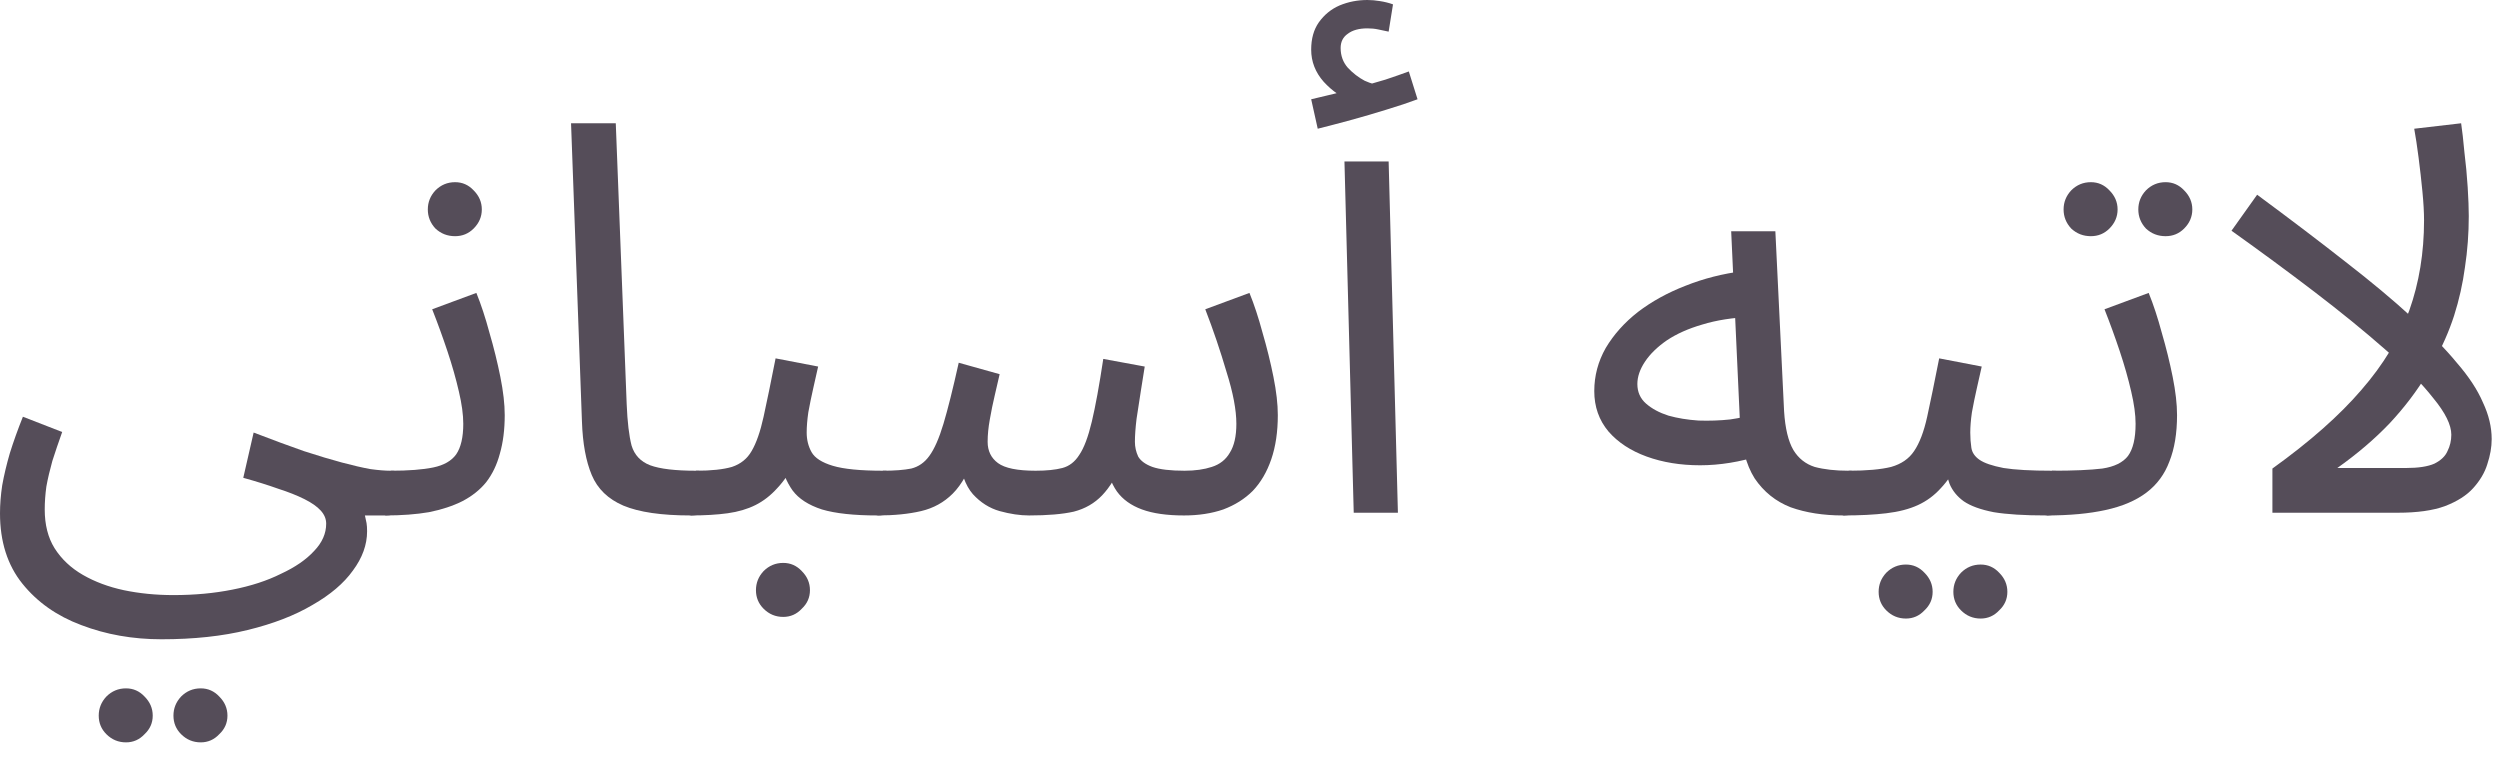 <?xml version="1.0" encoding="utf-8"?>
<svg xmlns="http://www.w3.org/2000/svg" fill="none" height="100%" overflow="visible" preserveAspectRatio="none" style="display: block;" viewBox="0 0 55 17" width="100%">
<g id="Product Description">
<path d="M0 11.292C0 11.1 0.016 10.896 0.048 10.68C0.088 10.456 0.144 10.22 0.216 9.972C0.296 9.716 0.392 9.448 0.504 9.168L1.368 9.504C1.288 9.728 1.216 9.94 1.152 10.14C1.096 10.34 1.052 10.528 1.02 10.704C0.996 10.88 0.984 11.048 0.984 11.208C0.984 11.544 1.056 11.828 1.2 12.06C1.352 12.3 1.56 12.496 1.824 12.648C2.088 12.8 2.388 12.912 2.724 12.984C3.068 13.056 3.432 13.092 3.816 13.092C4.28 13.092 4.712 13.052 5.112 12.972C5.52 12.892 5.876 12.776 6.18 12.624C6.492 12.48 6.736 12.312 6.912 12.12C7.088 11.936 7.176 11.736 7.176 11.52C7.176 11.416 7.136 11.32 7.056 11.232C6.976 11.144 6.856 11.06 6.696 10.98C6.536 10.9 6.344 10.824 6.12 10.752C5.896 10.672 5.64 10.592 5.352 10.512L5.58 9.516C5.996 9.676 6.364 9.812 6.684 9.924C7.004 10.028 7.284 10.112 7.524 10.176C7.764 10.24 7.972 10.288 8.148 10.32C8.324 10.344 8.472 10.356 8.592 10.356C8.76 10.356 8.88 10.404 8.952 10.5C9.032 10.588 9.072 10.696 9.072 10.824C9.072 10.952 9.016 11.072 8.904 11.184C8.792 11.288 8.648 11.34 8.472 11.34C8.424 11.34 8.376 11.34 8.328 11.34C8.28 11.34 8.228 11.34 8.172 11.34C8.124 11.34 8.076 11.34 8.028 11.34C8.044 11.412 8.056 11.468 8.064 11.508C8.072 11.556 8.076 11.616 8.076 11.688C8.076 11.984 7.972 12.272 7.764 12.552C7.564 12.832 7.268 13.084 6.876 13.308C6.484 13.54 6.008 13.724 5.448 13.86C4.896 13.996 4.264 14.064 3.552 14.064C2.92 14.064 2.332 13.96 1.788 13.752C1.252 13.552 0.82 13.248 0.492 12.84C0.164 12.432 0 11.916 0 11.292ZM4.416 16.332C4.248 16.332 4.104 16.272 3.984 16.152C3.872 16.04 3.816 15.904 3.816 15.744C3.816 15.584 3.872 15.444 3.984 15.324C4.104 15.204 4.248 15.144 4.416 15.144C4.576 15.144 4.712 15.204 4.824 15.324C4.944 15.444 5.004 15.584 5.004 15.744C5.004 15.904 4.944 16.04 4.824 16.152C4.712 16.272 4.576 16.332 4.416 16.332ZM2.772 16.332C2.604 16.332 2.46 16.272 2.34 16.152C2.228 16.04 2.172 15.904 2.172 15.744C2.172 15.584 2.228 15.444 2.34 15.324C2.46 15.204 2.604 15.144 2.772 15.144C2.932 15.144 3.068 15.204 3.18 15.324C3.3 15.444 3.36 15.584 3.36 15.744C3.36 15.904 3.3 16.04 3.18 16.152C3.068 16.272 2.932 16.332 2.772 16.332Z" fill="#554D59"/>
<path d="M8.476 11.34L8.596 10.356C8.988 10.356 9.3 10.332 9.532 10.284C9.764 10.236 9.932 10.14 10.036 9.996C10.14 9.844 10.192 9.62 10.192 9.324C10.192 9.124 10.16 8.888 10.096 8.616C10.032 8.336 9.948 8.04 9.844 7.728C9.74 7.416 9.628 7.108 9.508 6.804L10.48 6.444C10.584 6.7 10.68 6.992 10.768 7.32C10.864 7.648 10.944 7.972 11.008 8.292C11.072 8.612 11.104 8.892 11.104 9.132C11.104 9.452 11.068 9.736 10.996 9.984C10.932 10.224 10.832 10.432 10.696 10.608C10.56 10.776 10.384 10.916 10.168 11.028C9.96 11.132 9.716 11.212 9.436 11.268C9.156 11.316 8.836 11.34 8.476 11.34ZM10.012 5.196C9.844 5.196 9.7 5.14 9.58 5.028C9.468 4.908 9.412 4.768 9.412 4.608C9.412 4.448 9.468 4.308 9.58 4.188C9.7 4.068 9.844 4.008 10.012 4.008C10.172 4.008 10.308 4.068 10.42 4.188C10.54 4.308 10.6 4.448 10.6 4.608C10.6 4.768 10.54 4.908 10.42 5.028C10.308 5.14 10.172 5.196 10.012 5.196Z" fill="#554D59"/>
<path d="M15.191 11.34C14.551 11.34 14.059 11.268 13.715 11.124C13.379 10.98 13.147 10.756 13.019 10.452C12.891 10.148 12.819 9.756 12.803 9.276L12.563 2.712H13.547L13.787 8.892C13.803 9.284 13.839 9.588 13.895 9.804C13.959 10.012 14.095 10.156 14.303 10.236C14.519 10.316 14.855 10.356 15.311 10.356C15.479 10.356 15.599 10.404 15.671 10.5C15.751 10.588 15.791 10.696 15.791 10.824C15.791 10.952 15.735 11.072 15.623 11.184C15.511 11.288 15.367 11.34 15.191 11.34Z" fill="#554D59"/>
<path d="M15.191 11.34L15.311 10.356C15.647 10.356 15.911 10.328 16.103 10.272C16.295 10.208 16.439 10.092 16.535 9.924C16.639 9.748 16.727 9.496 16.799 9.168C16.871 8.84 16.959 8.412 17.063 7.884L17.999 8.064C17.967 8.208 17.931 8.368 17.891 8.544C17.851 8.72 17.815 8.896 17.783 9.072C17.759 9.24 17.747 9.388 17.747 9.516C17.747 9.676 17.783 9.82 17.855 9.948C17.927 10.076 18.083 10.176 18.323 10.248C18.563 10.32 18.931 10.356 19.427 10.356C19.595 10.356 19.715 10.404 19.787 10.5C19.867 10.588 19.907 10.696 19.907 10.824C19.907 10.952 19.851 11.072 19.739 11.184C19.627 11.288 19.483 11.34 19.307 11.34C18.787 11.34 18.379 11.296 18.083 11.208C17.787 11.112 17.571 10.972 17.435 10.788C17.299 10.596 17.207 10.364 17.159 10.092L17.519 10.116C17.391 10.372 17.251 10.58 17.099 10.74C16.955 10.9 16.795 11.024 16.619 11.112C16.443 11.2 16.239 11.26 16.007 11.292C15.775 11.324 15.503 11.34 15.191 11.34ZM17.231 13.572C17.063 13.572 16.919 13.512 16.799 13.392C16.687 13.28 16.631 13.144 16.631 12.984C16.631 12.824 16.687 12.684 16.799 12.564C16.919 12.444 17.063 12.384 17.231 12.384C17.391 12.384 17.527 12.444 17.639 12.564C17.759 12.684 17.819 12.824 17.819 12.984C17.819 13.144 17.759 13.28 17.639 13.392C17.527 13.512 17.391 13.572 17.231 13.572Z" fill="#554D59"/>
<path d="M19.304 11.34L19.424 10.356C19.68 10.356 19.888 10.34 20.048 10.308C20.208 10.268 20.34 10.176 20.444 10.032C20.556 9.88 20.66 9.644 20.756 9.324C20.852 9.004 20.964 8.556 21.092 7.98L21.992 8.232C21.96 8.368 21.924 8.524 21.884 8.7C21.844 8.868 21.808 9.044 21.776 9.228C21.744 9.404 21.728 9.568 21.728 9.72C21.728 9.92 21.804 10.076 21.956 10.188C22.108 10.3 22.384 10.356 22.784 10.356C23.024 10.356 23.22 10.336 23.372 10.296C23.524 10.256 23.648 10.16 23.744 10.008C23.848 9.856 23.94 9.612 24.02 9.276C24.1 8.94 24.184 8.48 24.272 7.896L25.184 8.064C25.16 8.208 25.132 8.384 25.1 8.592C25.068 8.8 25.036 9.008 25.004 9.216C24.98 9.416 24.968 9.584 24.968 9.72C24.968 9.832 24.992 9.94 25.04 10.044C25.096 10.14 25.2 10.216 25.352 10.272C25.512 10.328 25.748 10.356 26.06 10.356C26.292 10.356 26.492 10.328 26.66 10.272C26.836 10.216 26.968 10.112 27.056 9.96C27.152 9.808 27.2 9.596 27.2 9.324C27.2 9.02 27.128 8.64 26.984 8.184C26.848 7.72 26.692 7.26 26.516 6.804L27.488 6.444C27.592 6.7 27.688 6.992 27.776 7.32C27.872 7.648 27.952 7.972 28.016 8.292C28.08 8.612 28.112 8.892 28.112 9.132C28.112 9.5 28.064 9.824 27.968 10.104C27.872 10.384 27.736 10.616 27.56 10.8C27.384 10.976 27.168 11.112 26.912 11.208C26.656 11.296 26.368 11.34 26.048 11.34C25.672 11.34 25.364 11.296 25.124 11.208C24.884 11.12 24.7 10.988 24.572 10.812C24.444 10.628 24.36 10.396 24.32 10.116H24.728C24.576 10.46 24.416 10.72 24.248 10.896C24.08 11.072 23.872 11.192 23.624 11.256C23.376 11.312 23.048 11.34 22.64 11.34C22.44 11.34 22.224 11.308 21.992 11.244C21.768 11.18 21.572 11.056 21.404 10.872C21.236 10.68 21.136 10.396 21.104 10.02L21.464 9.948C21.328 10.356 21.16 10.66 20.96 10.86C20.768 11.052 20.536 11.18 20.264 11.244C19.992 11.308 19.672 11.34 19.304 11.34Z" fill="#554D59"/>
<path d="M29.782 11.28L29.578 3.552H30.55L30.754 11.28H29.782ZM28.99 2.832L28.846 2.184C29.054 2.136 29.222 2.096 29.35 2.064C29.478 2.032 29.622 1.996 29.782 1.956L29.722 2.208C29.514 2.144 29.314 2.008 29.122 1.8C28.938 1.592 28.846 1.356 28.846 1.092C28.846 0.852 28.902 0.652 29.014 0.492C29.134 0.324 29.286 0.2 29.47 0.12C29.662 0.04 29.866 0 30.082 0C30.17 0 30.262 0.008 30.358 0.024C30.462 0.04 30.558 0.064 30.646 0.096L30.55 0.696C30.47 0.68 30.394 0.664 30.322 0.648C30.25 0.632 30.17 0.624 30.082 0.624C29.898 0.624 29.754 0.664 29.65 0.744C29.546 0.816 29.494 0.92 29.494 1.056C29.494 1.224 29.546 1.368 29.65 1.488C29.762 1.608 29.886 1.704 30.022 1.776C30.166 1.84 30.282 1.872 30.37 1.872L29.878 1.92C30.094 1.864 30.294 1.808 30.478 1.752C30.67 1.688 30.842 1.628 30.994 1.572L31.186 2.184C30.994 2.256 30.766 2.332 30.502 2.412C30.246 2.492 29.986 2.568 29.722 2.64C29.458 2.712 29.214 2.776 28.99 2.832Z" fill="#554D59"/>
<path d="M40.546 11.34C40.114 11.34 39.73 11.28 39.394 11.16C39.066 11.032 38.802 10.82 38.602 10.524C38.41 10.22 38.302 9.8 38.278 9.264L38.086 5.088H39.058L39.25 9.048C39.274 9.424 39.342 9.708 39.454 9.9C39.566 10.084 39.722 10.208 39.922 10.272C40.13 10.328 40.378 10.356 40.666 10.356C40.834 10.356 40.954 10.404 41.026 10.5C41.106 10.588 41.146 10.696 41.146 10.824C41.146 10.952 41.09 11.072 40.978 11.184C40.866 11.288 40.722 11.34 40.546 11.34ZM38.734 10.02C38.278 10.164 37.834 10.236 37.402 10.236C36.97 10.236 36.578 10.172 36.226 10.044C35.874 9.916 35.594 9.732 35.386 9.492C35.178 9.244 35.074 8.948 35.074 8.604C35.074 8.268 35.158 7.952 35.326 7.656C35.502 7.36 35.738 7.096 36.034 6.864C36.338 6.632 36.686 6.44 37.078 6.288C37.478 6.128 37.902 6.02 38.35 5.964L38.518 6.972C38.118 6.988 37.762 7.044 37.45 7.14C37.146 7.228 36.886 7.344 36.67 7.488C36.462 7.632 36.302 7.788 36.19 7.956C36.078 8.124 36.022 8.288 36.022 8.448C36.022 8.624 36.086 8.768 36.214 8.88C36.342 8.992 36.506 9.08 36.706 9.144C36.906 9.2 37.126 9.236 37.366 9.252C37.606 9.26 37.838 9.252 38.062 9.228C38.286 9.196 38.478 9.152 38.638 9.096L38.734 10.02Z" fill="#554D59"/>
<path d="M40.55 11.34L40.67 10.356C41.07 10.356 41.382 10.328 41.606 10.272C41.83 10.208 41.998 10.092 42.11 9.924C42.23 9.748 42.326 9.496 42.398 9.168C42.47 8.84 42.558 8.412 42.662 7.884L43.598 8.064C43.566 8.208 43.53 8.368 43.49 8.544C43.45 8.72 43.414 8.896 43.382 9.072C43.358 9.24 43.346 9.388 43.346 9.516C43.346 9.636 43.354 9.748 43.37 9.852C43.386 9.956 43.446 10.044 43.55 10.116C43.654 10.188 43.83 10.248 44.078 10.296C44.326 10.336 44.682 10.356 45.146 10.356C45.314 10.356 45.434 10.404 45.506 10.5C45.586 10.588 45.626 10.696 45.626 10.824C45.626 10.952 45.57 11.072 45.458 11.184C45.346 11.288 45.202 11.34 45.026 11.34C44.538 11.34 44.15 11.316 43.862 11.268C43.574 11.212 43.354 11.132 43.202 11.028C43.058 10.924 42.954 10.796 42.89 10.644C42.834 10.484 42.79 10.3 42.758 10.092L43.118 10.116C42.99 10.372 42.85 10.58 42.698 10.74C42.554 10.9 42.386 11.024 42.194 11.112C42.002 11.2 41.77 11.26 41.498 11.292C41.234 11.324 40.918 11.34 40.55 11.34ZM43.574 13.608C43.406 13.608 43.262 13.548 43.142 13.428C43.03 13.316 42.974 13.18 42.974 13.02C42.974 12.86 43.03 12.72 43.142 12.6C43.262 12.48 43.406 12.42 43.574 12.42C43.734 12.42 43.87 12.48 43.982 12.6C44.102 12.72 44.162 12.86 44.162 13.02C44.162 13.18 44.102 13.316 43.982 13.428C43.87 13.548 43.734 13.608 43.574 13.608ZM41.93 13.608C41.762 13.608 41.618 13.548 41.498 13.428C41.386 13.316 41.33 13.18 41.33 13.02C41.33 12.86 41.386 12.72 41.498 12.6C41.618 12.48 41.762 12.42 41.93 12.42C42.09 12.42 42.226 12.48 42.338 12.6C42.458 12.72 42.518 12.86 42.518 13.02C42.518 13.18 42.458 13.316 42.338 13.428C42.226 13.548 42.09 13.608 41.93 13.608Z" fill="#554D59"/>
<path d="M45.026 11.34L45.146 10.356C45.618 10.356 45.987 10.34 46.251 10.308C46.515 10.268 46.703 10.176 46.815 10.032C46.927 9.88 46.983 9.644 46.983 9.324C46.983 9.124 46.951 8.888 46.887 8.616C46.823 8.336 46.739 8.04 46.635 7.728C46.531 7.416 46.419 7.108 46.299 6.804L47.271 6.444C47.375 6.7 47.471 6.992 47.559 7.32C47.655 7.648 47.735 7.972 47.799 8.292C47.863 8.612 47.895 8.892 47.895 9.132C47.895 9.532 47.839 9.872 47.727 10.152C47.623 10.432 47.455 10.66 47.223 10.836C46.991 11.012 46.691 11.14 46.323 11.22C45.963 11.3 45.53 11.34 45.026 11.34ZM47.643 5.196C47.475 5.196 47.331 5.14 47.211 5.028C47.099 4.908 47.043 4.768 47.043 4.608C47.043 4.448 47.099 4.308 47.211 4.188C47.331 4.068 47.475 4.008 47.643 4.008C47.803 4.008 47.939 4.068 48.051 4.188C48.171 4.308 48.231 4.448 48.231 4.608C48.231 4.768 48.171 4.908 48.051 5.028C47.939 5.14 47.803 5.196 47.643 5.196ZM45.999 5.196C45.831 5.196 45.687 5.14 45.567 5.028C45.455 4.908 45.399 4.768 45.399 4.608C45.399 4.448 45.455 4.308 45.567 4.188C45.687 4.068 45.831 4.008 45.999 4.008C46.159 4.008 46.295 4.068 46.407 4.188C46.527 4.308 46.587 4.448 46.587 4.608C46.587 4.768 46.527 4.908 46.407 5.028C46.295 5.14 46.159 5.196 45.999 5.196Z" fill="#554D59"/>
<path d="M53.329 4.848C53.329 4.672 53.317 4.46 53.293 4.212C53.269 3.964 53.241 3.716 53.209 3.468C53.177 3.22 53.145 3.008 53.113 2.832L54.145 2.712C54.169 2.872 54.193 3.084 54.217 3.348C54.249 3.604 54.273 3.86 54.289 4.116C54.305 4.372 54.313 4.584 54.313 4.752C54.313 5.136 54.285 5.512 54.229 5.88C54.181 6.24 54.101 6.596 53.989 6.948C53.877 7.292 53.729 7.628 53.545 7.956L53.401 8.22C53.177 8.596 52.901 8.96 52.573 9.312C52.245 9.656 51.861 9.984 51.421 10.296H52.933C53.205 10.296 53.413 10.264 53.557 10.2C53.701 10.128 53.797 10.036 53.845 9.924C53.901 9.812 53.929 9.692 53.929 9.564C53.929 9.348 53.797 9.08 53.533 8.76C53.277 8.432 52.921 8.072 52.465 7.68C52.009 7.28 51.493 6.86 50.917 6.42C50.341 5.98 49.733 5.532 49.093 5.076L49.657 4.284C50.393 4.828 51.041 5.32 51.601 5.76C52.169 6.2 52.653 6.604 53.053 6.972C53.461 7.332 53.793 7.668 54.049 7.98C54.313 8.284 54.505 8.576 54.625 8.856C54.753 9.128 54.817 9.396 54.817 9.66C54.817 9.836 54.785 10.02 54.721 10.212C54.665 10.396 54.561 10.572 54.409 10.74C54.265 10.9 54.057 11.032 53.785 11.136C53.521 11.232 53.177 11.28 52.753 11.28H49.993V10.308C50.817 9.716 51.469 9.14 51.949 8.58C52.437 8.02 52.789 7.436 53.005 6.828C53.221 6.22 53.329 5.56 53.329 4.848Z" fill="#554D59"/>
</g>
</svg>